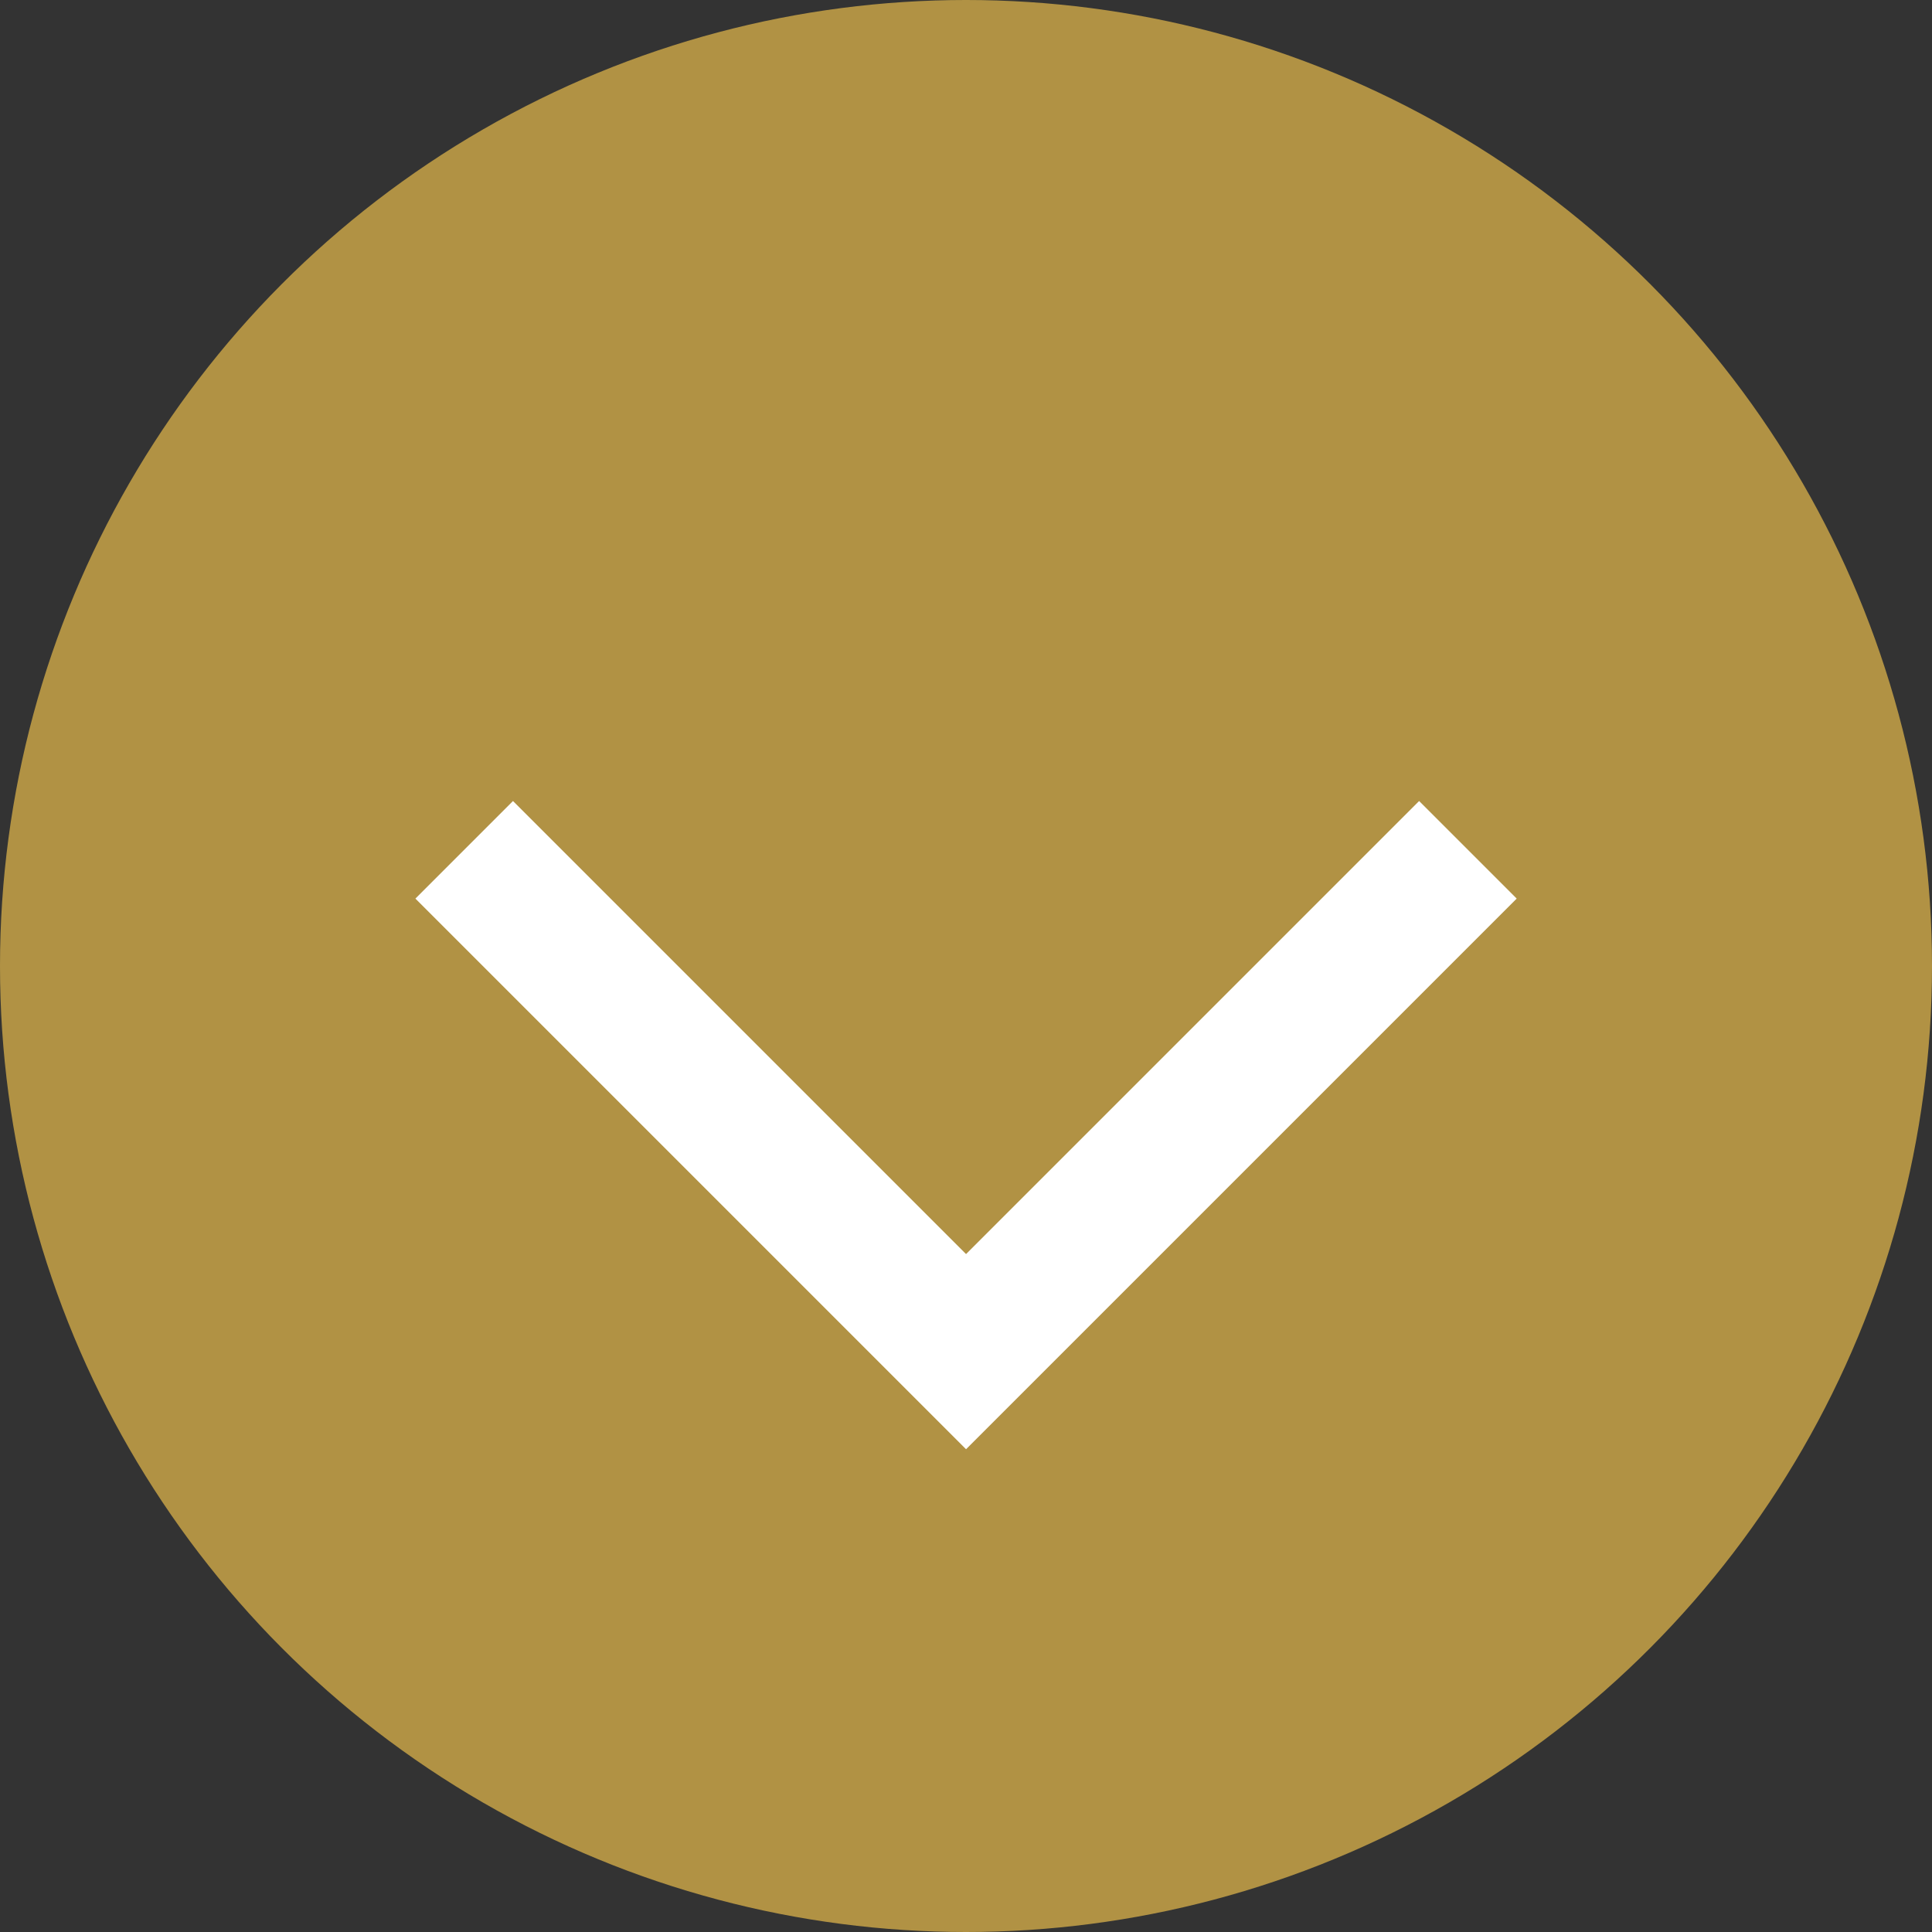 <svg id="_" data-name="↓" xmlns="http://www.w3.org/2000/svg" width="14" height="14" viewBox="0 0 14 14">
  <rect x="0" y="0" width="14" height="14" fill="#333333" stroke="none"/>
  <circle id="楕円形_18" data-name="楕円形 18" cx="7" cy="7" r="7" fill="#b19244"/>
  <path id="パス_34" data-name="パス 34" d="M5.643,5.143h-1V.5H0v-1H5.643Z" transform="translate(10.637 6.158) rotate(135)" fill="#fff"/>
</svg>

